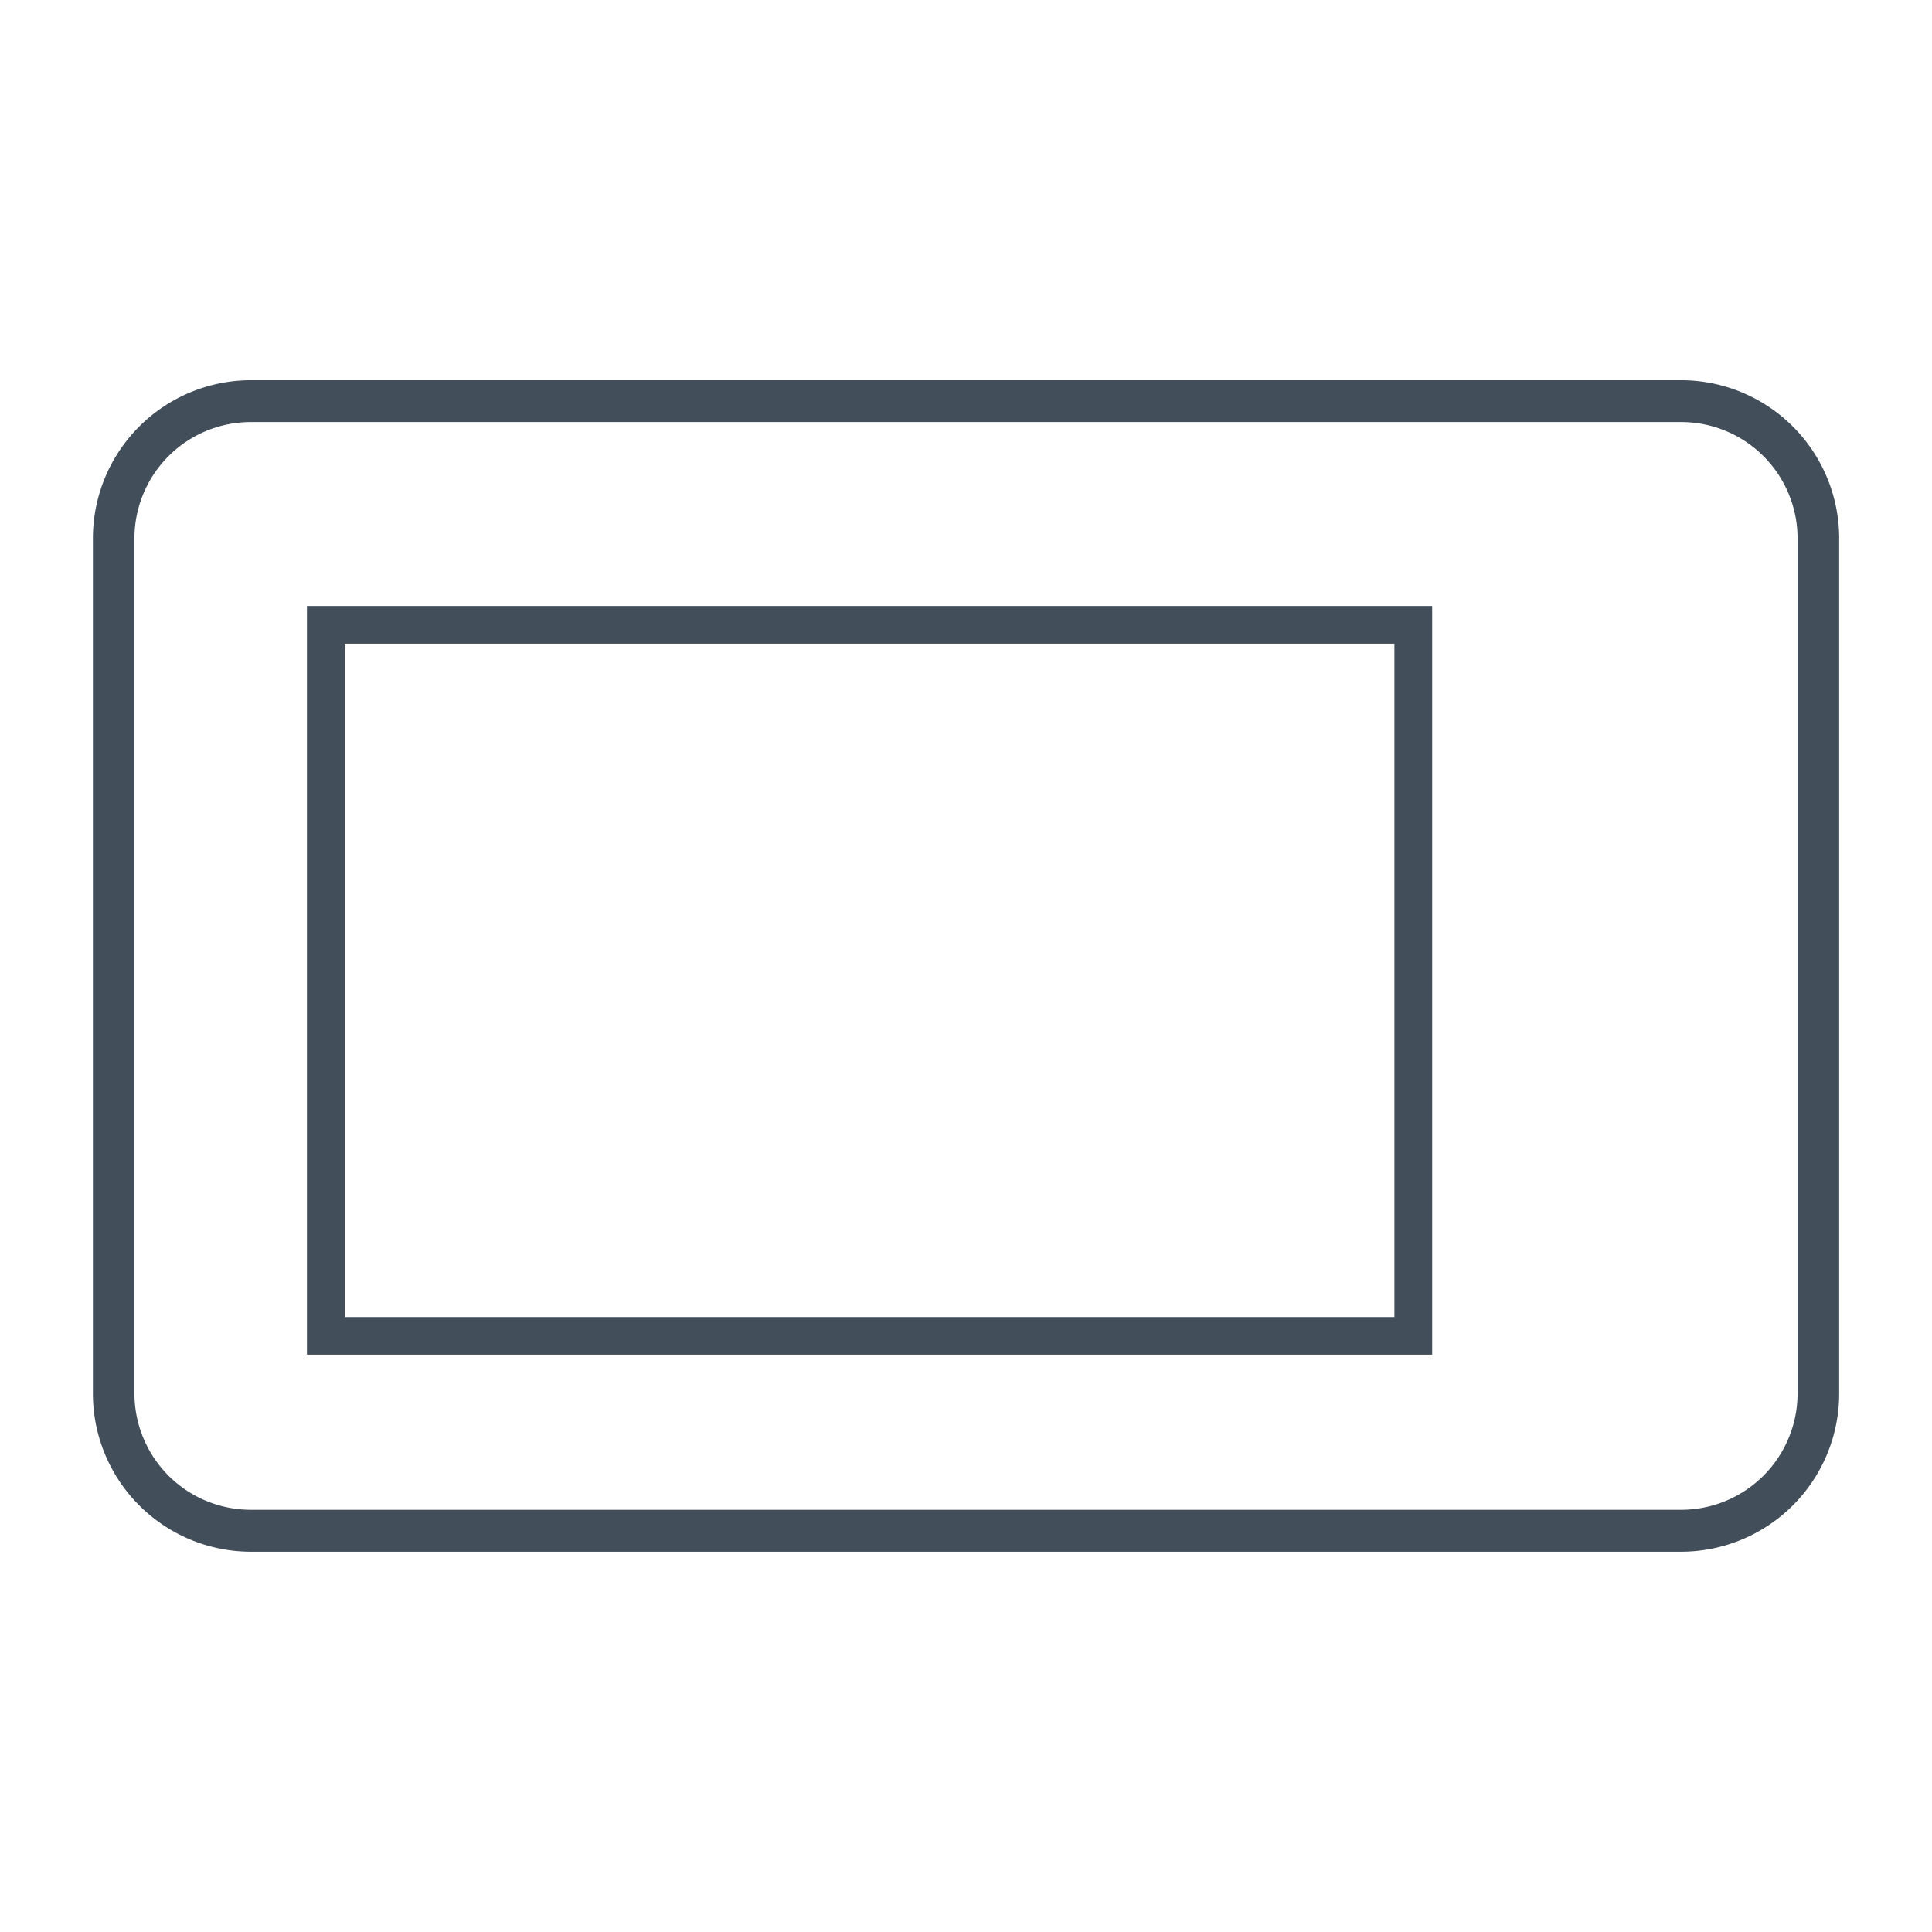<svg xmlns="http://www.w3.org/2000/svg" width="24" height="24" viewBox="0 0 24 24">
  <g id="Icon" transform="translate(-513 -245)">
    <rect id="Rectangle_950" data-name="Rectangle 950" width="24" height="24" transform="translate(513 245)" fill="none"/>
    <g id="Amica_-_AGD__Piekarniki_kuchnie_wolnostojące_płyty_okapy-33" data-name="Amica - AGD_ Piekarniki, kuchnie wolnostojące, płyty, okapy-33" transform="translate(514.154 249.723)">
      <path id="Path_2741" data-name="Path 2741" d="M19.73,17.28H1.963A1.965,1.965,0,0,0,0,19.243V29.87a1.965,1.965,0,0,0,1.963,1.963H19.73a1.965,1.965,0,0,0,1.963-1.963V19.243A1.965,1.965,0,0,0,19.73,17.28Zm0,14.032H1.963A1.446,1.446,0,0,1,.516,29.866V19.243A1.446,1.446,0,0,1,1.963,17.8H19.73a1.446,1.446,0,0,1,1.446,1.446V29.87A1.446,1.446,0,0,1,19.73,31.312Z" transform="translate(0 -17.28)" fill="#424e5a"/>
      <path id="Path_2742" data-name="Path 2742" d="M12.87,40.167H26.848v-9.3H12.87Zm.469-8.832H26.379V39.7H13.339Z" transform="translate(-10.211 -28.062)" fill="#424e5a"/>
    </g>
  </g>
</svg>
